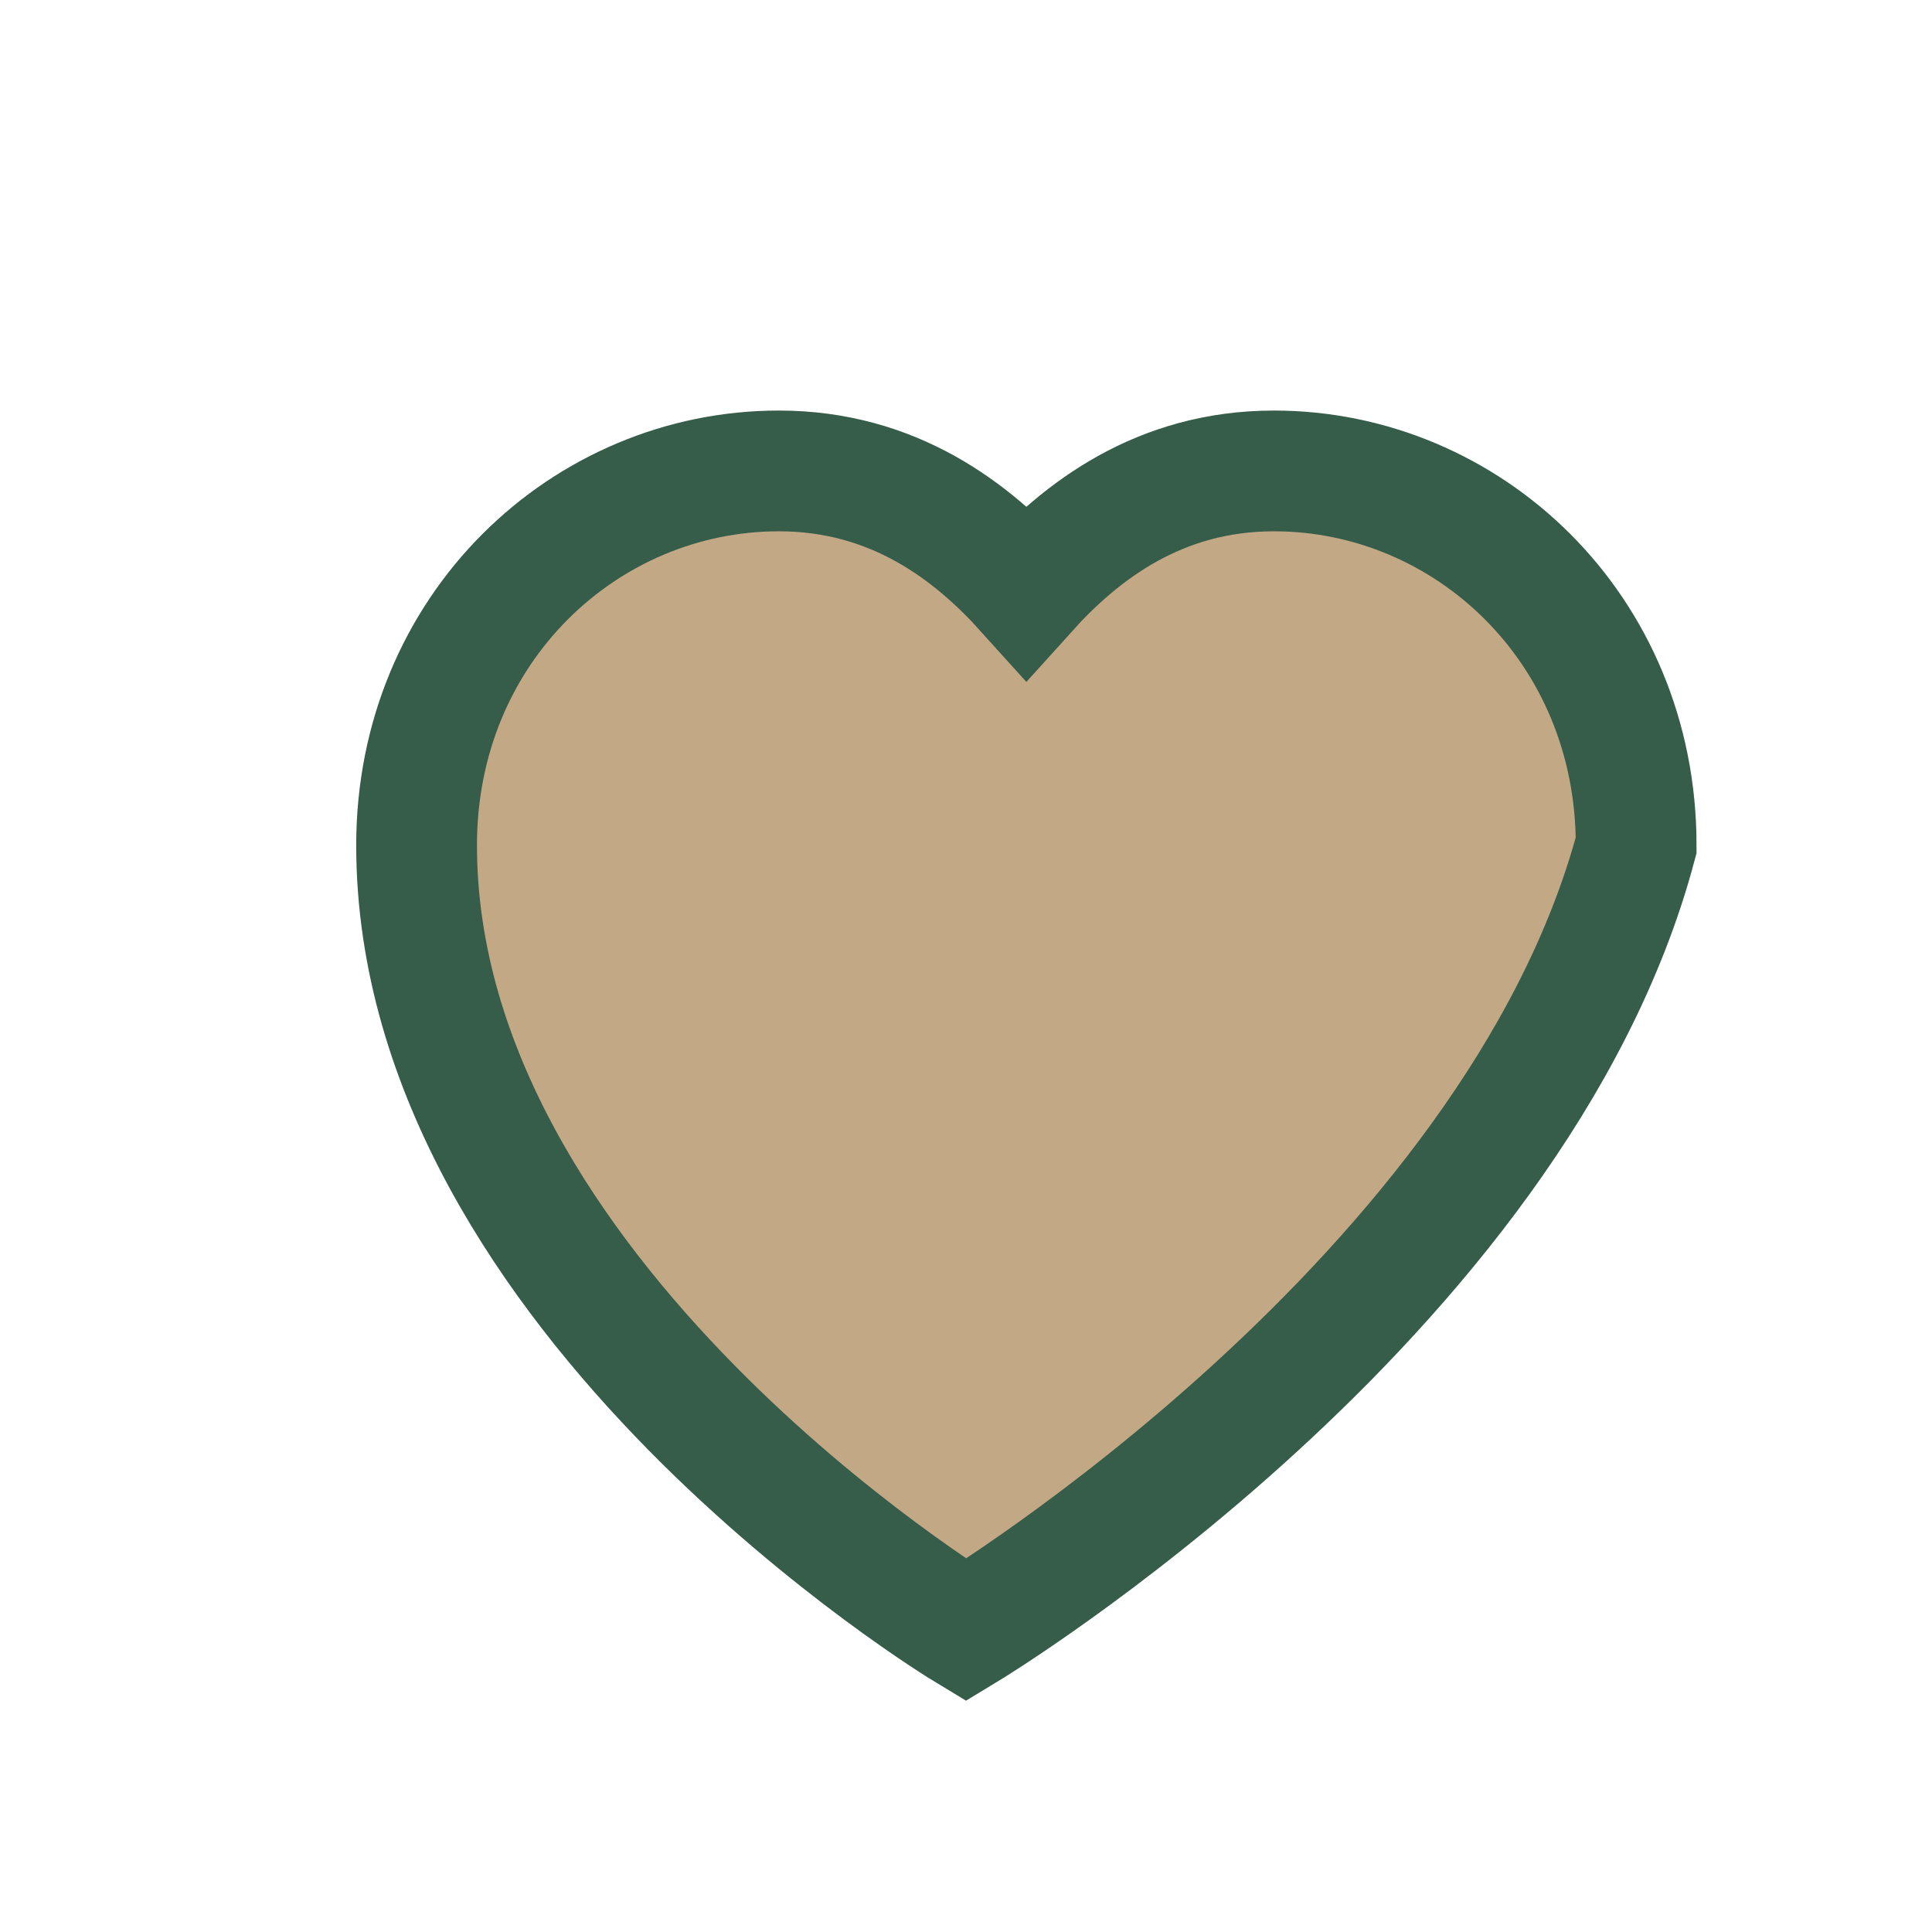 <?xml version="1.0" encoding="UTF-8"?>
<svg xmlns="http://www.w3.org/2000/svg" width="32" height="32" viewBox="0 0 32 32"><path d="M16 27s-9.1-5.5-9.1-13c0-3.6 2.8-6.2 6-6.2 1.9 0 3.2 1 4.1 2 .9-1 2.2-2 4.1-2 3.2 0 6 2.6 6 6.2C25.1 21.5 16 27 16 27z" fill="#C3A885" stroke="#365C4A" stroke-width="2"/></svg>